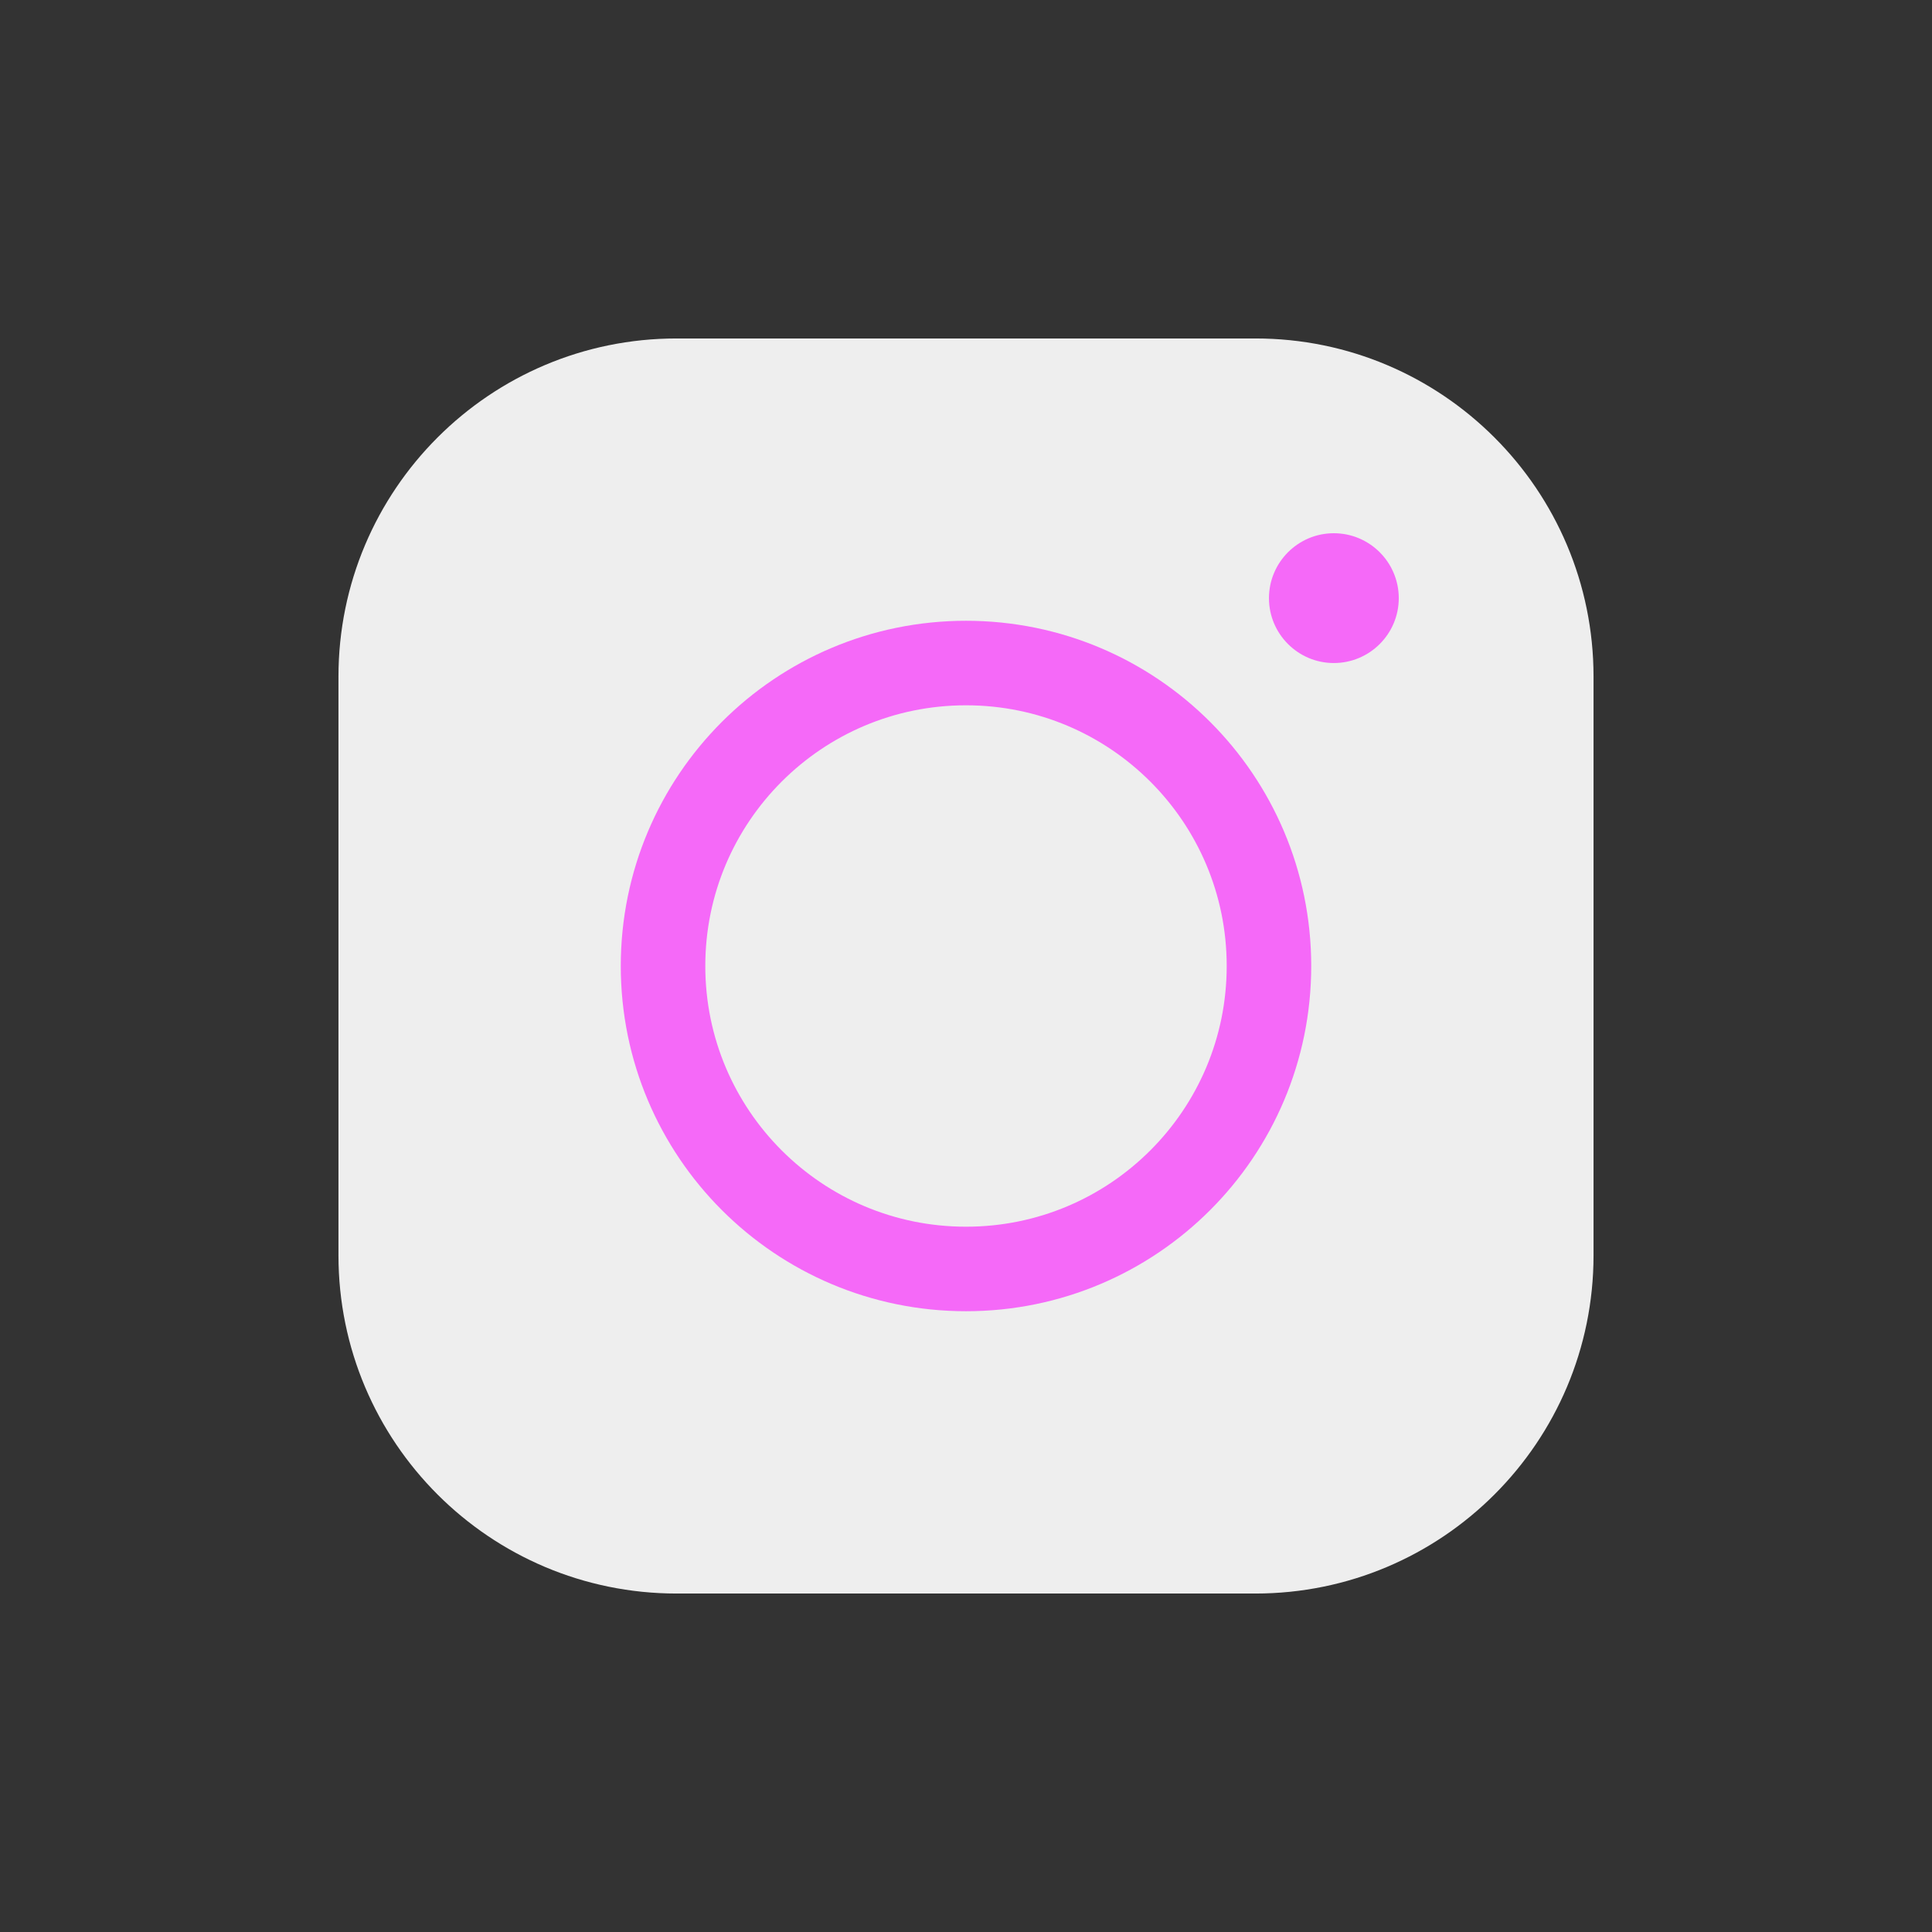 <?xml version="1.0" encoding="UTF-8"?> <svg xmlns="http://www.w3.org/2000/svg" width="16" height="16" viewBox="0 0 16 16" fill="none"><rect x="0" y="0" width="16" height="16" fill="#333333" stroke="none"/><path d="M10.397 2.803H5.603C4.057 2.803 2.803 4.057 2.803 5.604V10.396C2.803 11.943 4.057 13.197 5.604 13.197H10.396C11.943 13.197 13.197 11.943 13.197 10.396V5.604C13.197 4.057 11.943 2.803 10.397 2.803Z" fill="#EEEEEE"></path><path d="M8 10.509C9.386 10.509 10.509 9.386 10.509 8C10.509 6.614 9.386 5.491 8 5.491C6.614 5.491 5.491 6.614 5.491 8C5.491 9.386 6.614 10.509 8 10.509Z" stroke="#F569F8" stroke-width="0.7" stroke-miterlimit="10"></path><path d="M11.046 5.491C11.343 5.491 11.584 5.25 11.584 4.954C11.584 4.657 11.343 4.416 11.046 4.416C10.75 4.416 10.509 4.657 10.509 4.954C10.509 5.25 10.75 5.491 11.046 5.491Z" fill="#F569F8"></path></svg> 
